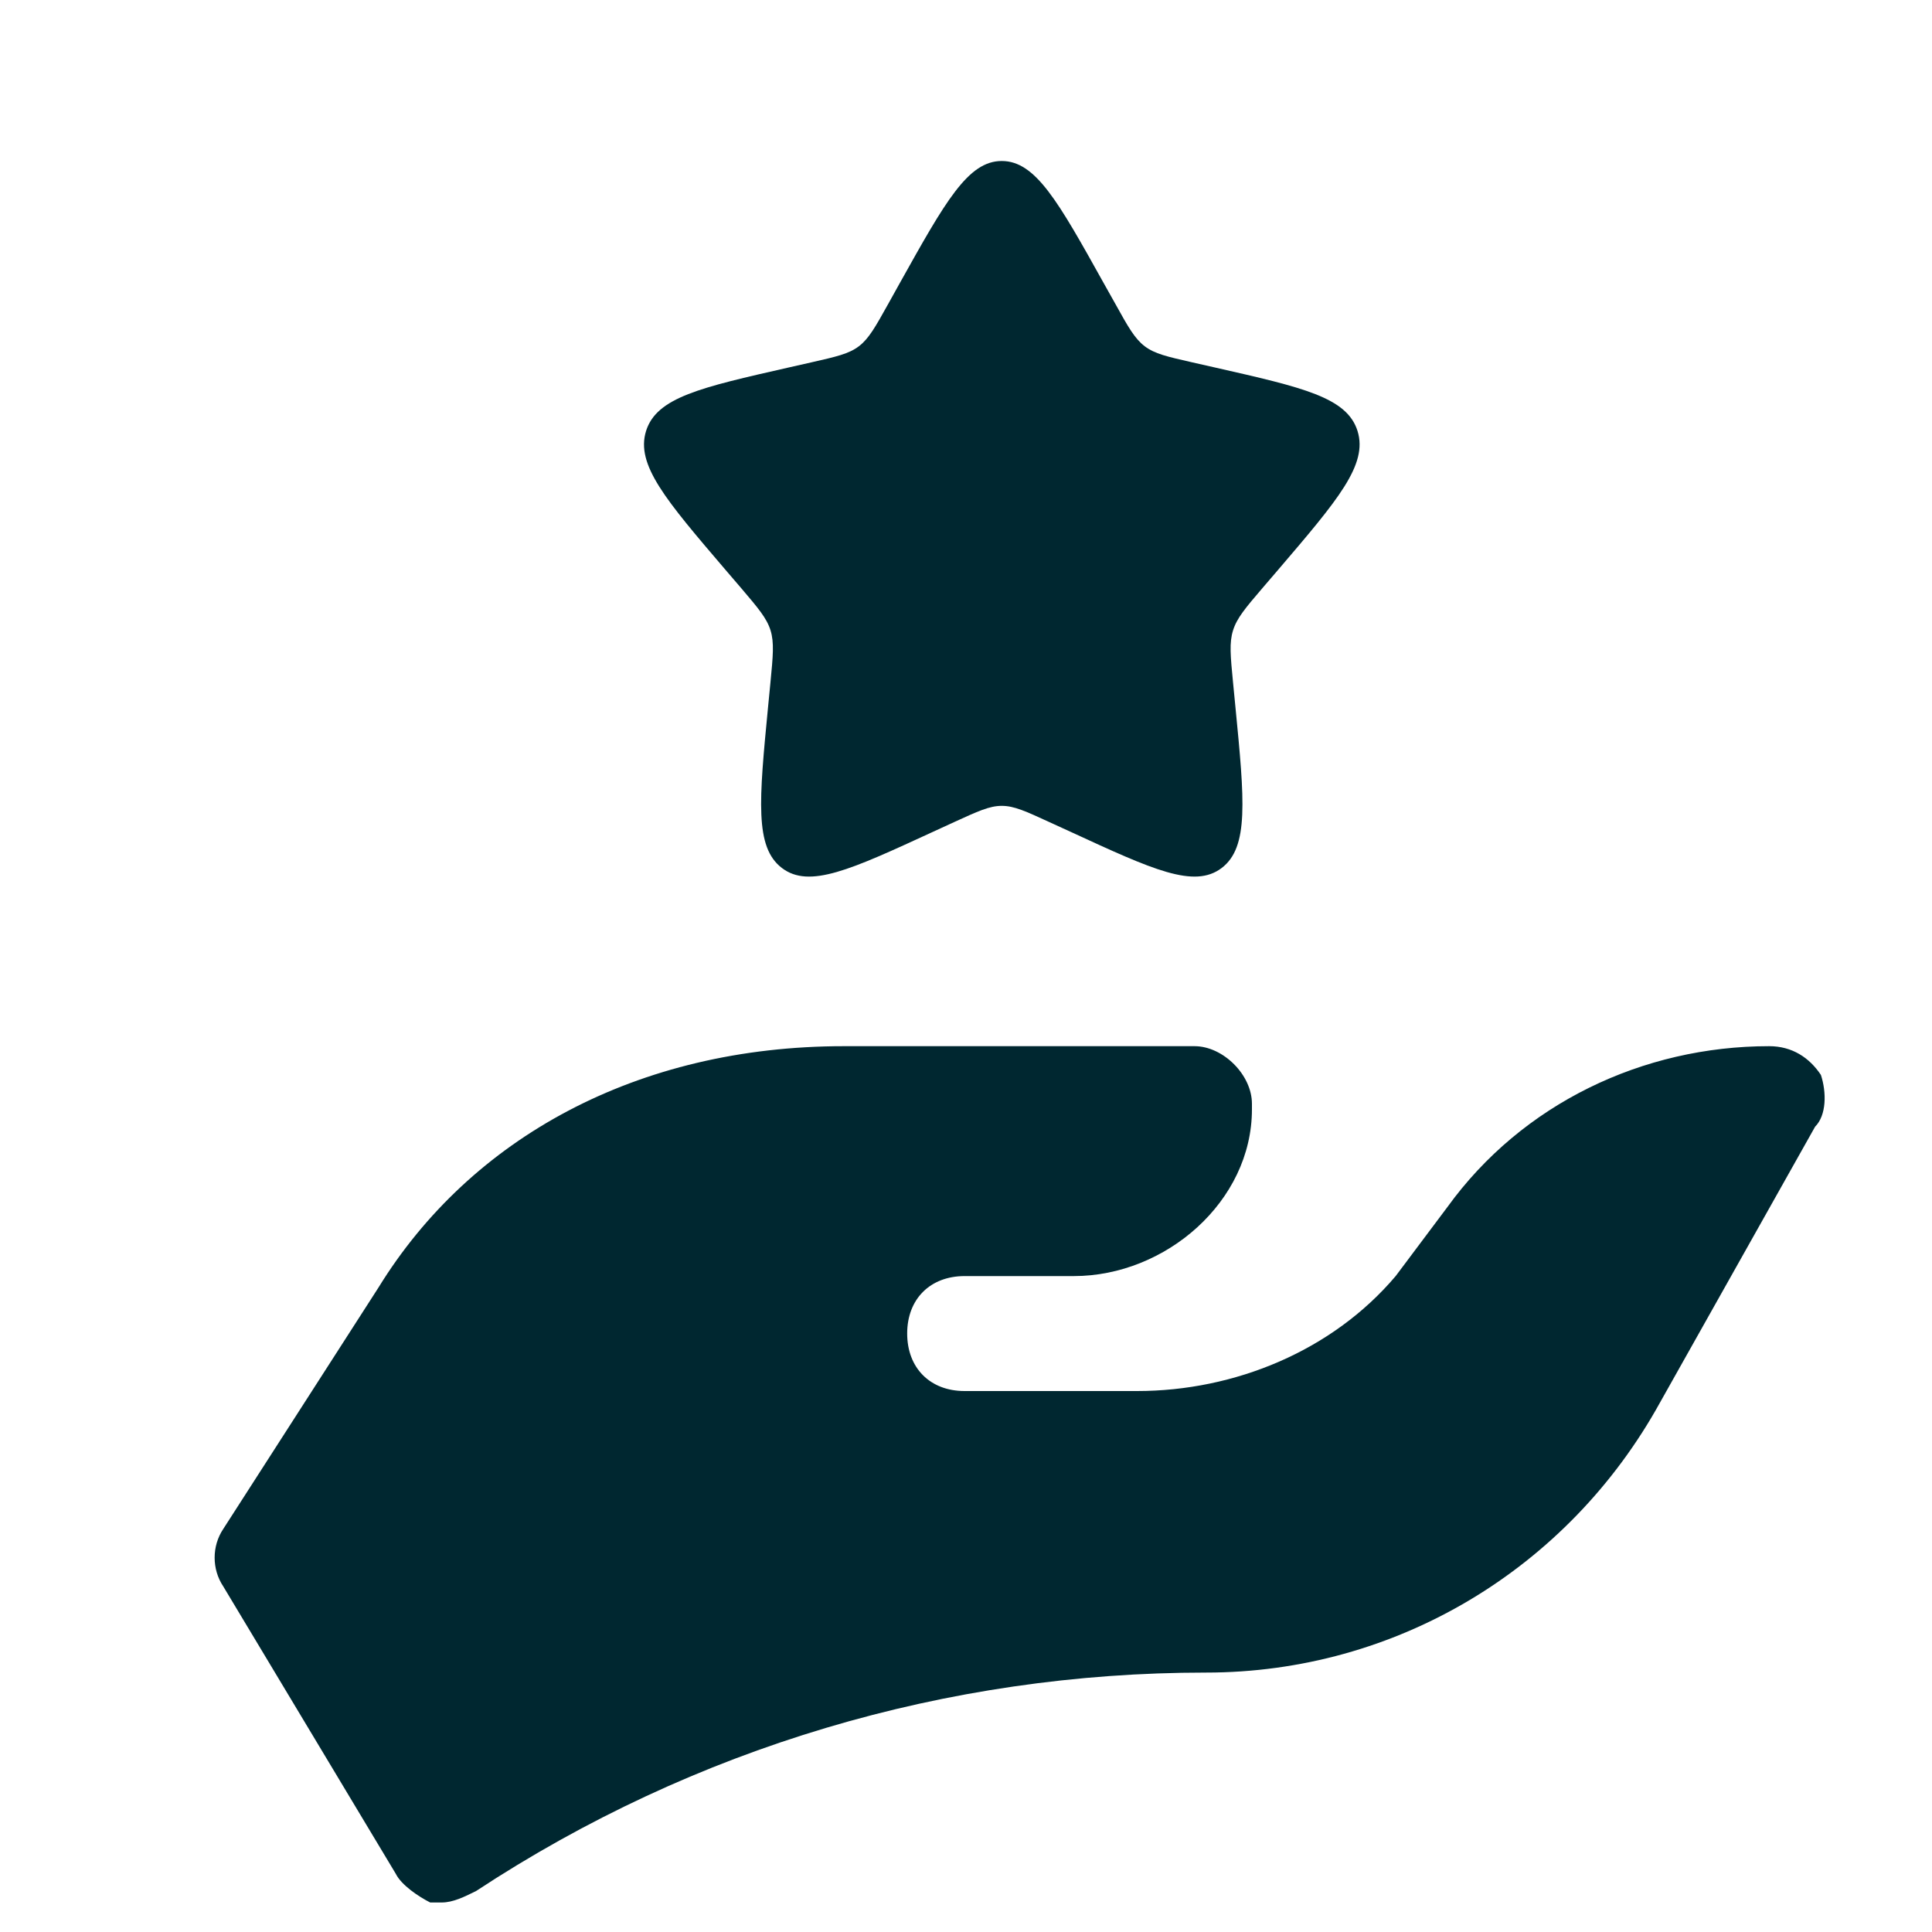<svg width="18" height="18" viewBox="0 0 18 18" fill="none" xmlns="http://www.w3.org/2000/svg">
<path d="M8.384 2.636C8.807 1.879 9.018 1.5 9.333 1.5C9.649 1.5 9.86 1.879 10.282 2.636L10.392 2.832C10.511 3.047 10.572 3.155 10.665 3.226C10.759 3.297 10.875 3.323 11.108 3.376L11.32 3.424C12.14 3.61 12.55 3.702 12.648 4.016C12.745 4.33 12.466 4.656 11.907 5.31L11.762 5.479C11.603 5.665 11.524 5.758 11.488 5.873C11.452 5.987 11.464 6.111 11.488 6.359L11.51 6.585C11.595 7.457 11.637 7.893 11.382 8.087C11.126 8.281 10.742 8.104 9.975 7.75L9.776 7.659C9.558 7.559 9.449 7.508 9.333 7.508C9.218 7.508 9.109 7.559 8.89 7.659L8.692 7.75C7.924 8.104 7.54 8.281 7.285 8.087C7.03 7.893 7.072 7.457 7.156 6.585L7.178 6.359C7.202 6.111 7.214 5.987 7.179 5.873C7.143 5.758 7.063 5.665 6.905 5.479L6.76 5.31C6.201 4.656 5.922 4.33 6.019 4.016C6.117 3.702 6.527 3.61 7.347 3.424L7.559 3.376C7.792 3.323 7.908 3.297 8.002 3.226C8.095 3.155 8.155 3.047 8.275 2.832L8.384 2.636Z" fill="#002730"/>
<path d="M16.965 10.015C16.858 9.854 16.697 9.747 16.483 9.747C15.305 9.747 14.181 10.283 13.485 11.246L13.003 11.889C12.414 12.585 11.504 12.96 10.593 12.96H8.987C8.666 12.96 8.452 12.746 8.452 12.424C8.452 12.103 8.666 11.889 8.987 11.889H10.004C10.861 11.889 11.664 11.193 11.664 10.336V10.283C11.664 10.015 11.396 9.747 11.129 9.747H7.863C5.935 9.747 4.383 10.604 3.526 11.996L2.08 14.245C1.973 14.405 1.973 14.62 2.08 14.78L3.687 17.457C3.74 17.564 3.901 17.671 4.008 17.725C4.061 17.725 4.061 17.725 4.115 17.725C4.222 17.725 4.329 17.671 4.436 17.618C6.471 16.279 8.827 15.583 11.236 15.583C13.003 15.583 14.609 14.62 15.466 13.067L16.911 10.497C17.018 10.39 17.018 10.176 16.965 10.015Z" fill="#002730"/>
</svg>
